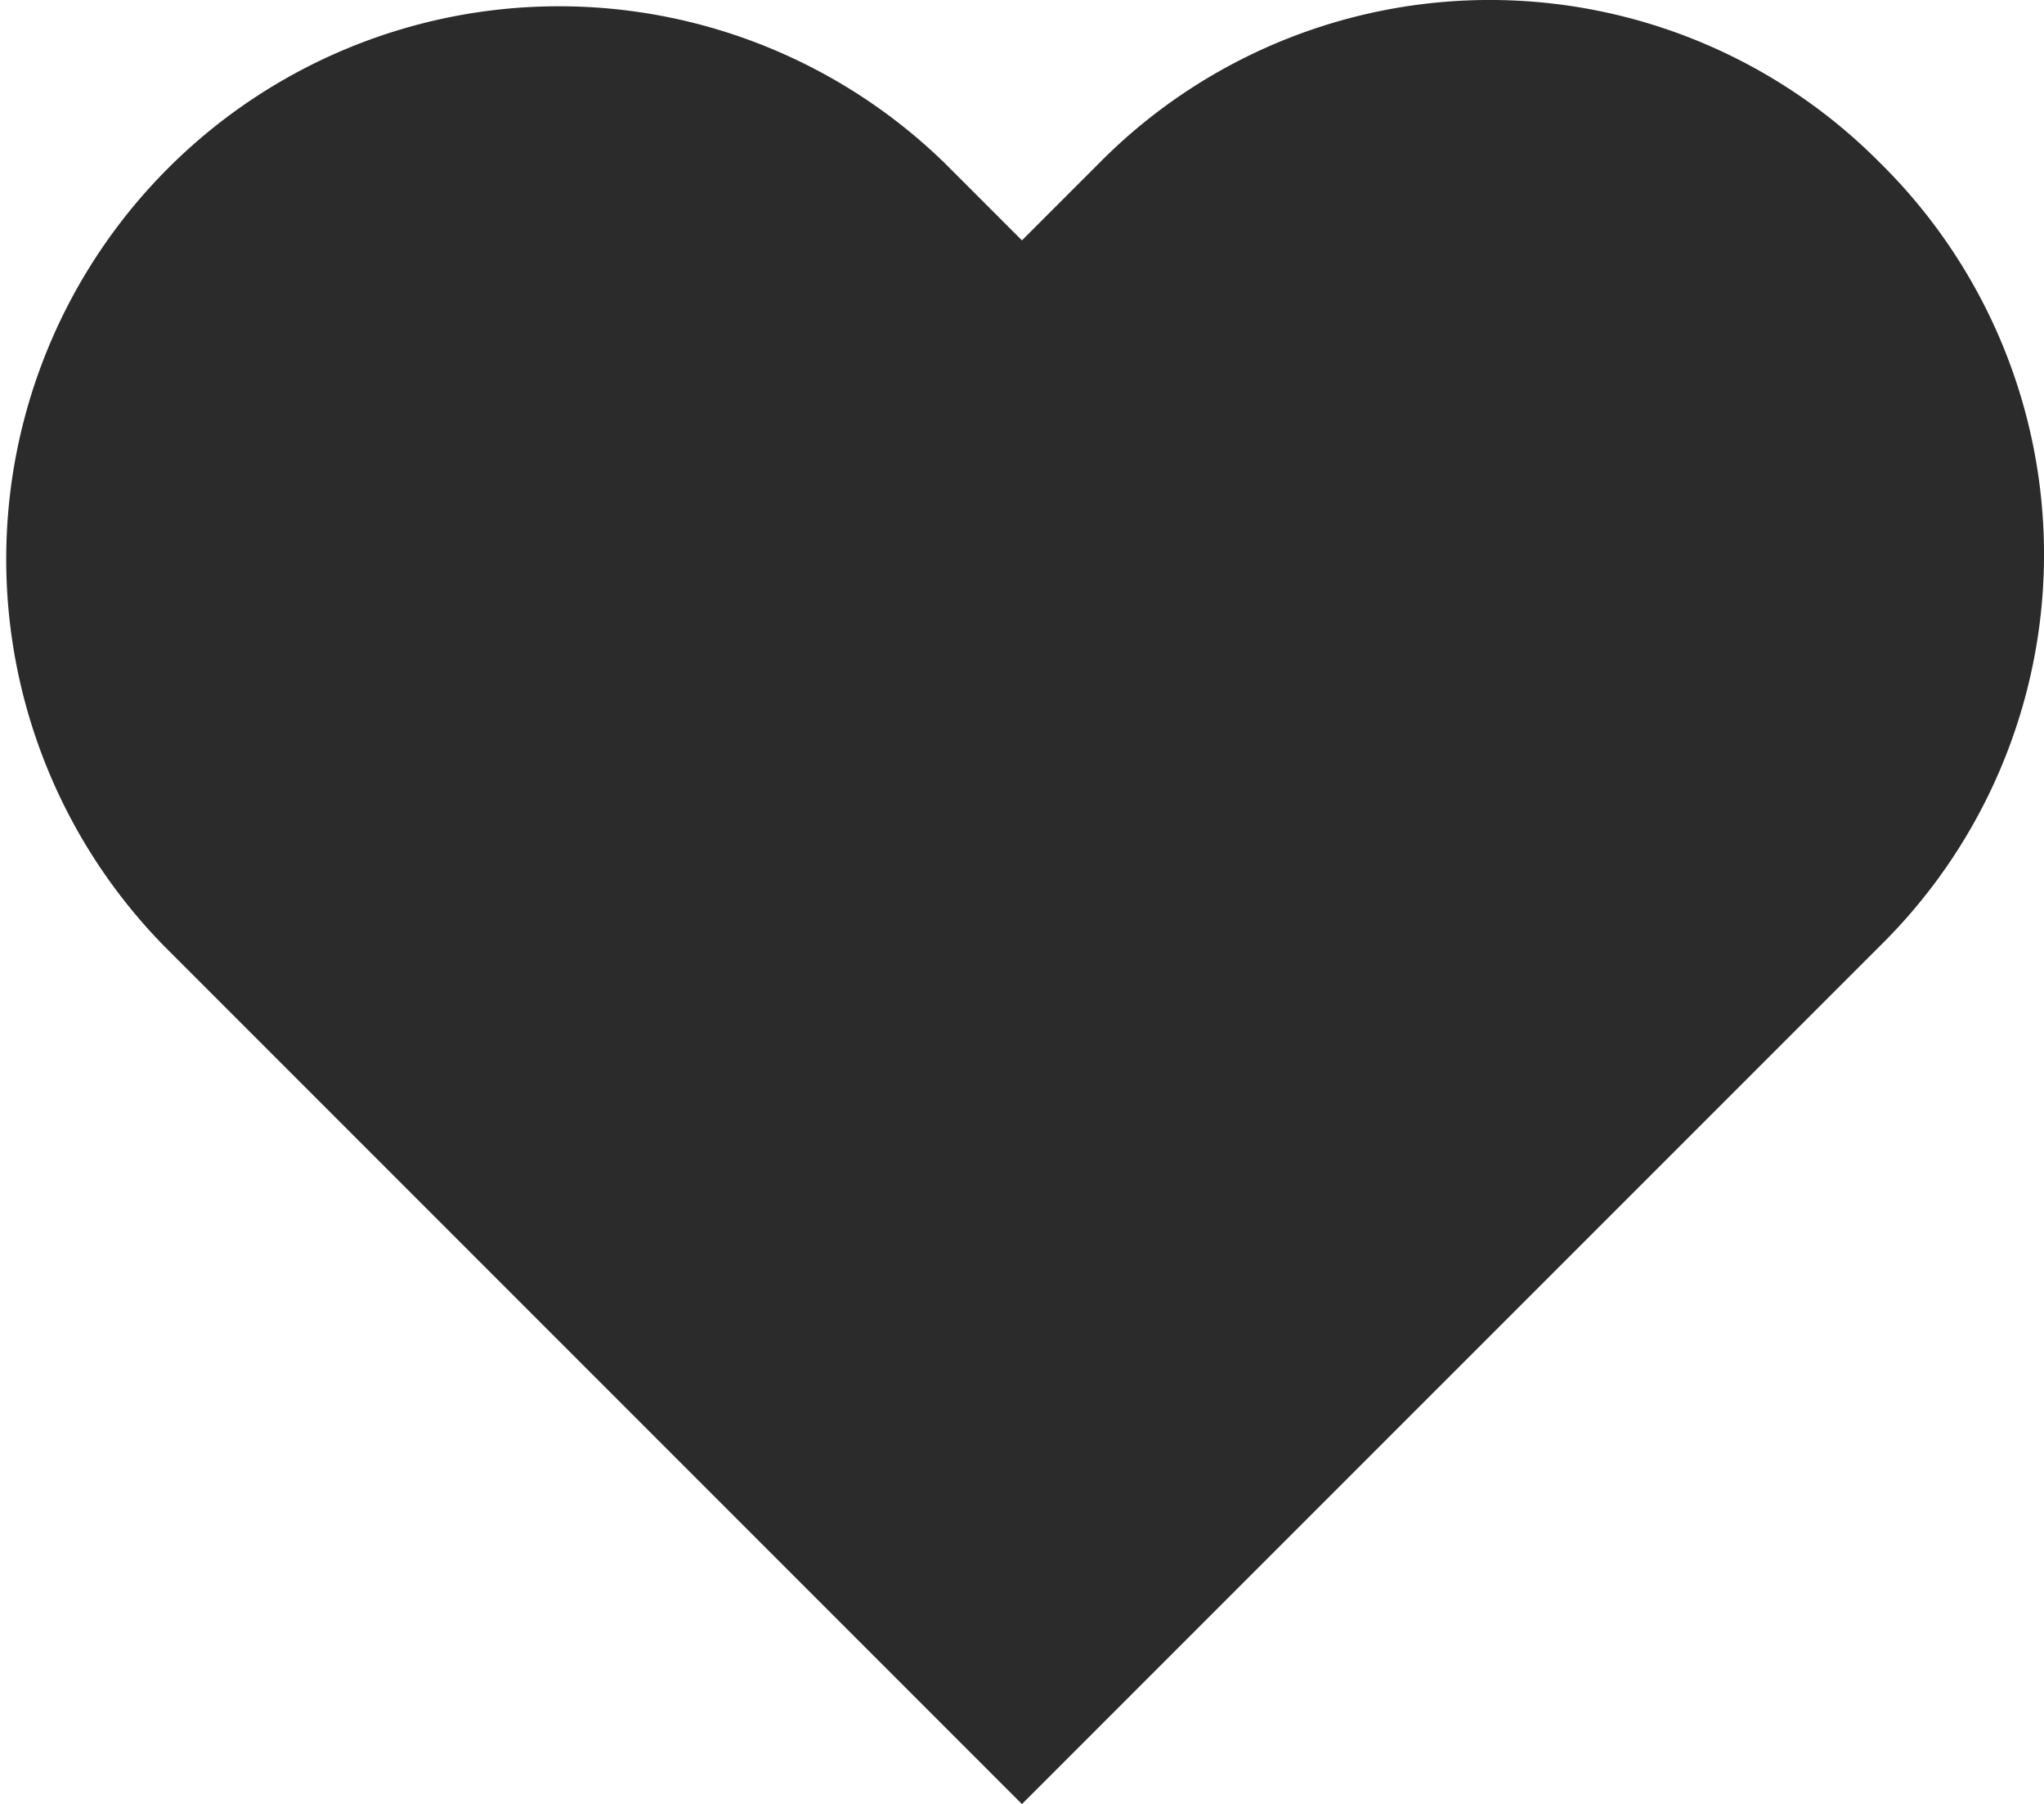 <?xml version="1.0" encoding="UTF-8"?> <svg xmlns="http://www.w3.org/2000/svg" width="19.265" height="17" viewBox="0 0 19.265 17"><path id="Heart" d="M17.75,1.565a5.176,5.176,0,0,0-7.368,0l-.725.725-.725-.725A5.21,5.21,0,0,0,1.565,8.933l8.092,8.092L17.75,8.933a5.176,5.176,0,0,0,0-7.368" transform="translate(-0.025 -0.025)" fill="#2b2b2b" fill-rule="evenodd"></path></svg> 